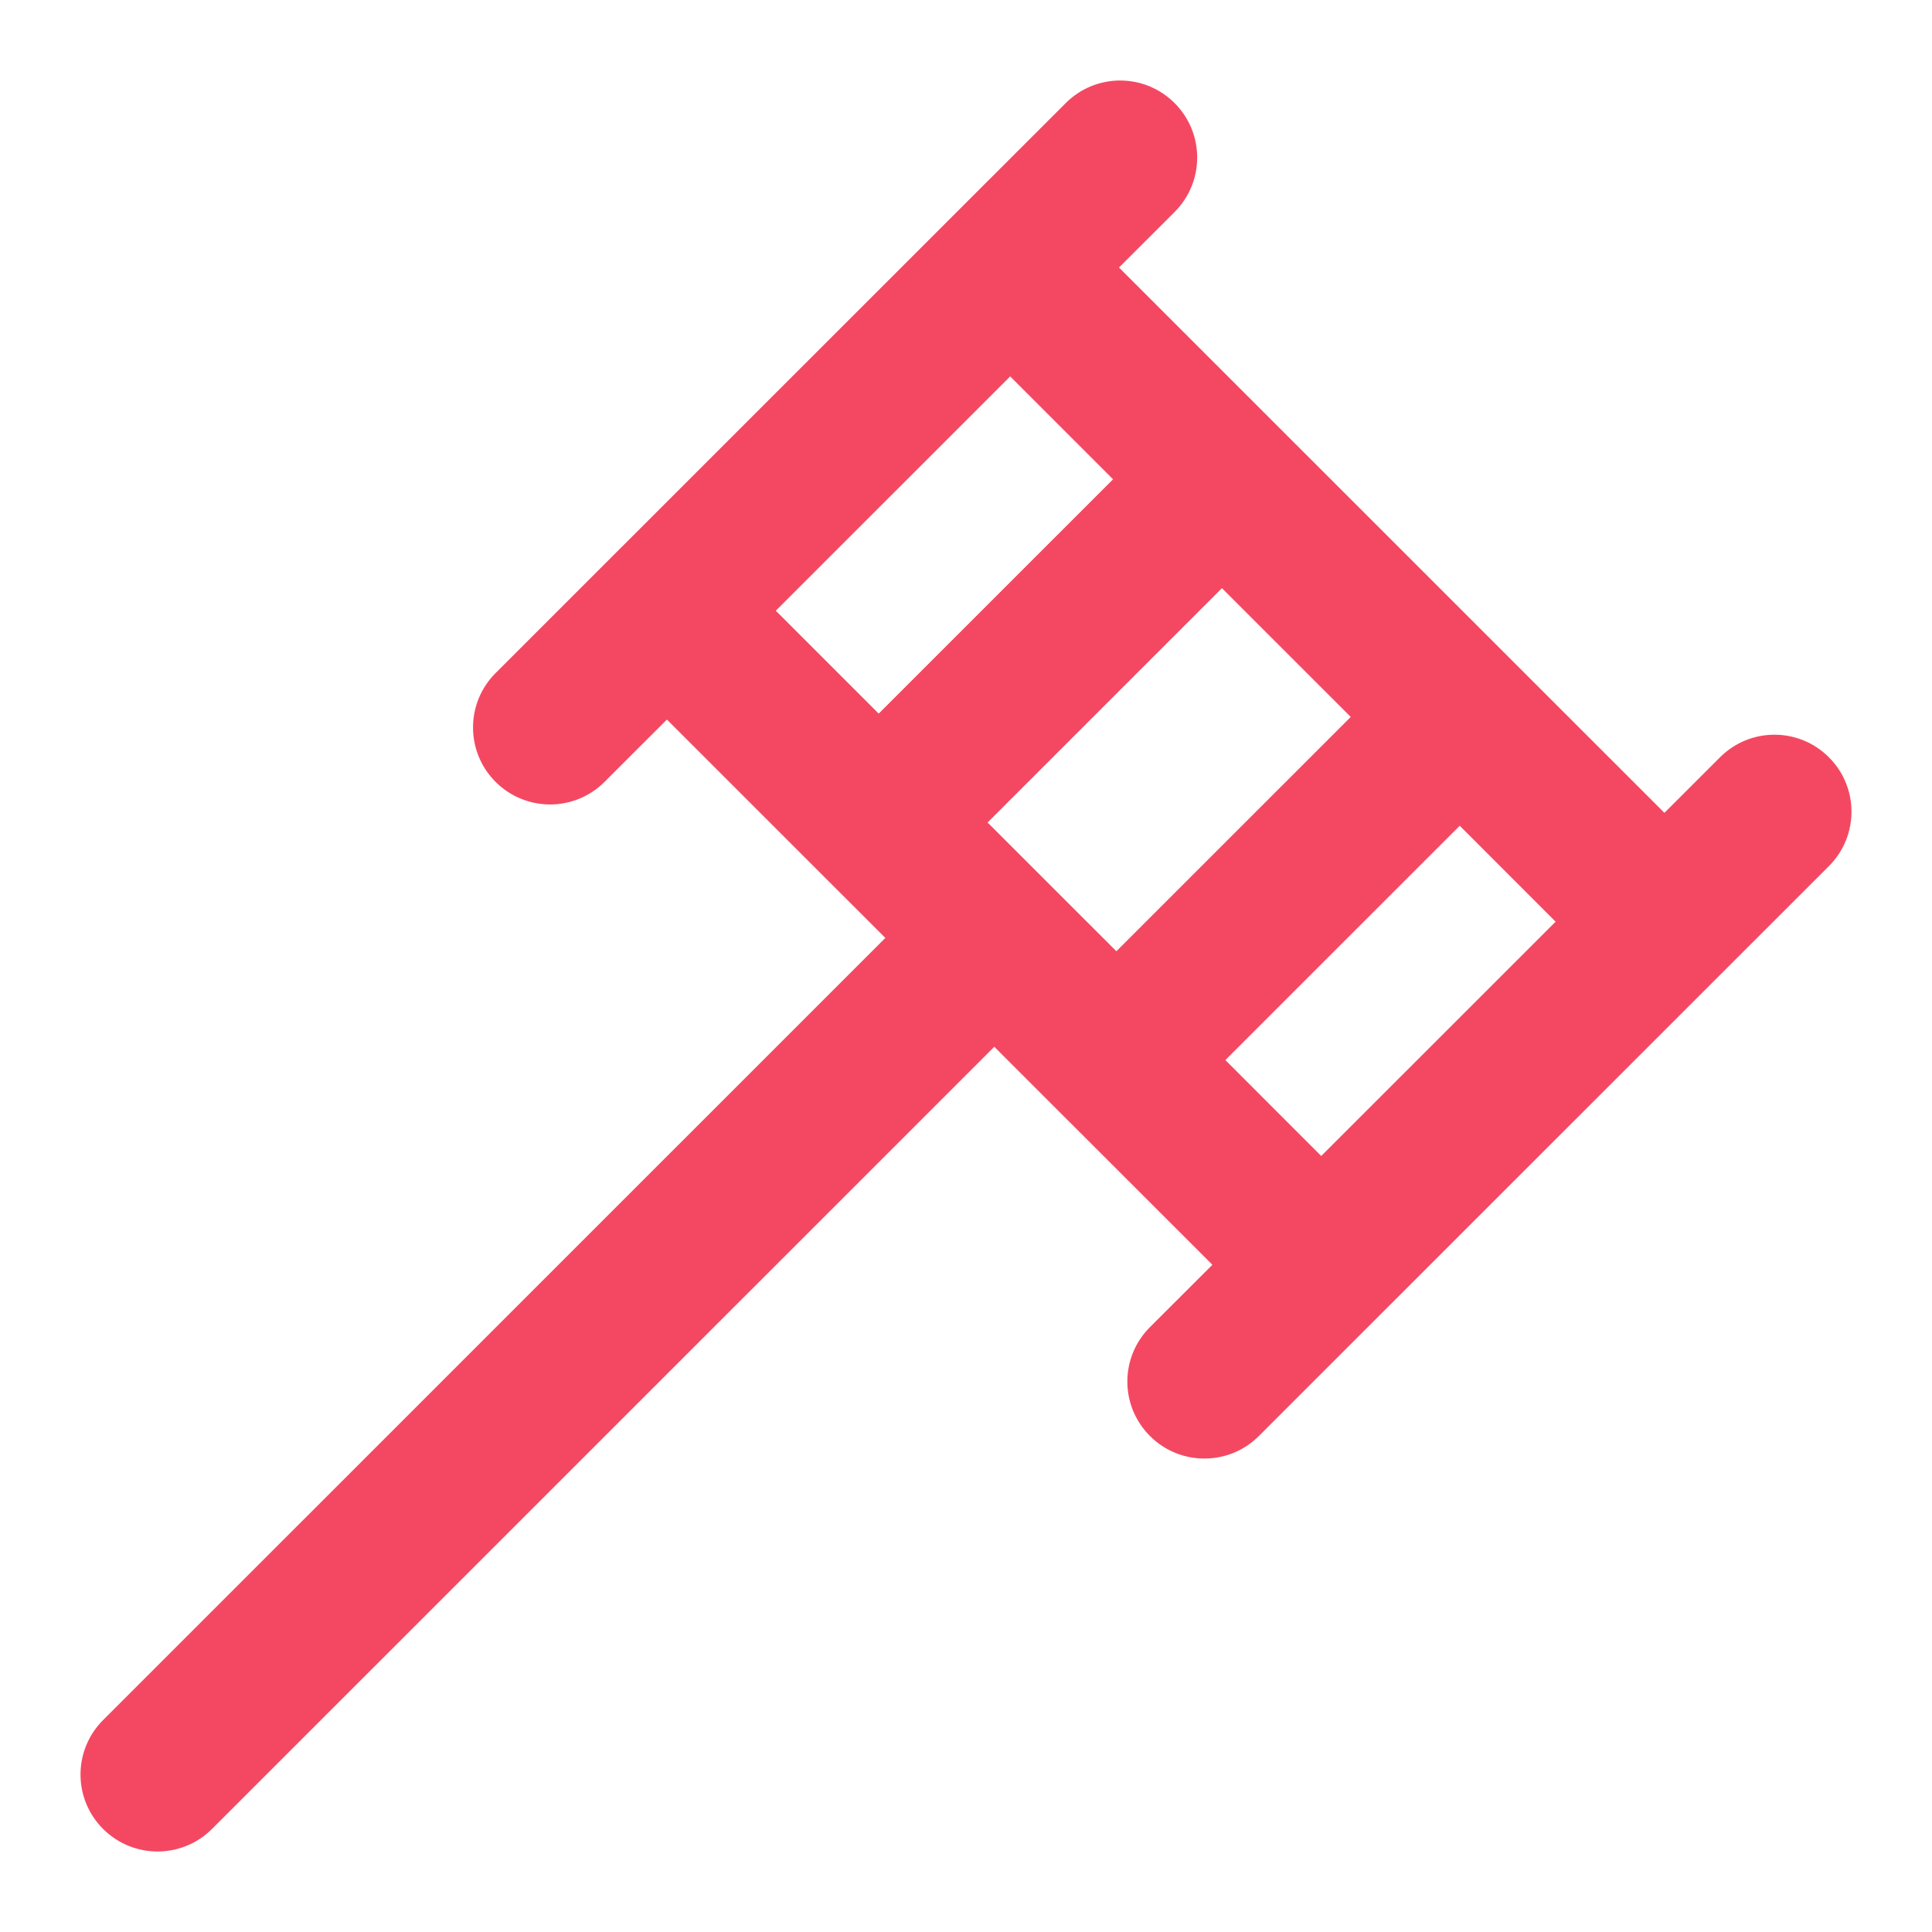 <svg width="36" height="36" viewBox="0 0 36 36" fill="none" xmlns="http://www.w3.org/2000/svg">
<path d="M22.59 23.569L21.428 24.729C20.866 25.29 20.866 26.197 21.428 26.758C21.707 27.038 22.075 27.178 22.442 27.178C22.81 27.178 23.177 27.038 23.457 26.758L34.079 16.139C34.64 15.578 34.64 14.671 34.079 14.111C33.518 13.55 32.611 13.55 32.05 14.111L31.014 15.146L20.851 4.985L21.887 3.95C22.448 3.389 22.448 2.482 21.887 1.921C21.326 1.36 20.419 1.36 19.858 1.921L9.235 12.541C8.674 13.102 8.674 14.009 9.235 14.57C9.515 14.849 9.883 14.99 10.25 14.99C10.617 14.99 10.985 14.849 11.264 14.57L12.427 13.408L16.497 17.477L1.921 32.051C1.36 32.612 1.36 33.519 1.921 34.08C2.201 34.359 2.568 34.5 2.935 34.5C3.303 34.5 3.67 34.359 3.95 34.08L18.527 19.505L22.591 23.567L22.59 23.569ZM28.986 17.175L24.619 21.54L22.833 19.753L27.2 15.387L28.986 17.174V17.175ZM16.373 13.297L14.456 11.38L18.823 7.014L20.74 8.931L16.373 13.297ZM22.769 10.96L25.169 13.359L20.802 17.725L18.402 15.326L22.769 10.96Z" fill="#F44862"/>
</svg>
